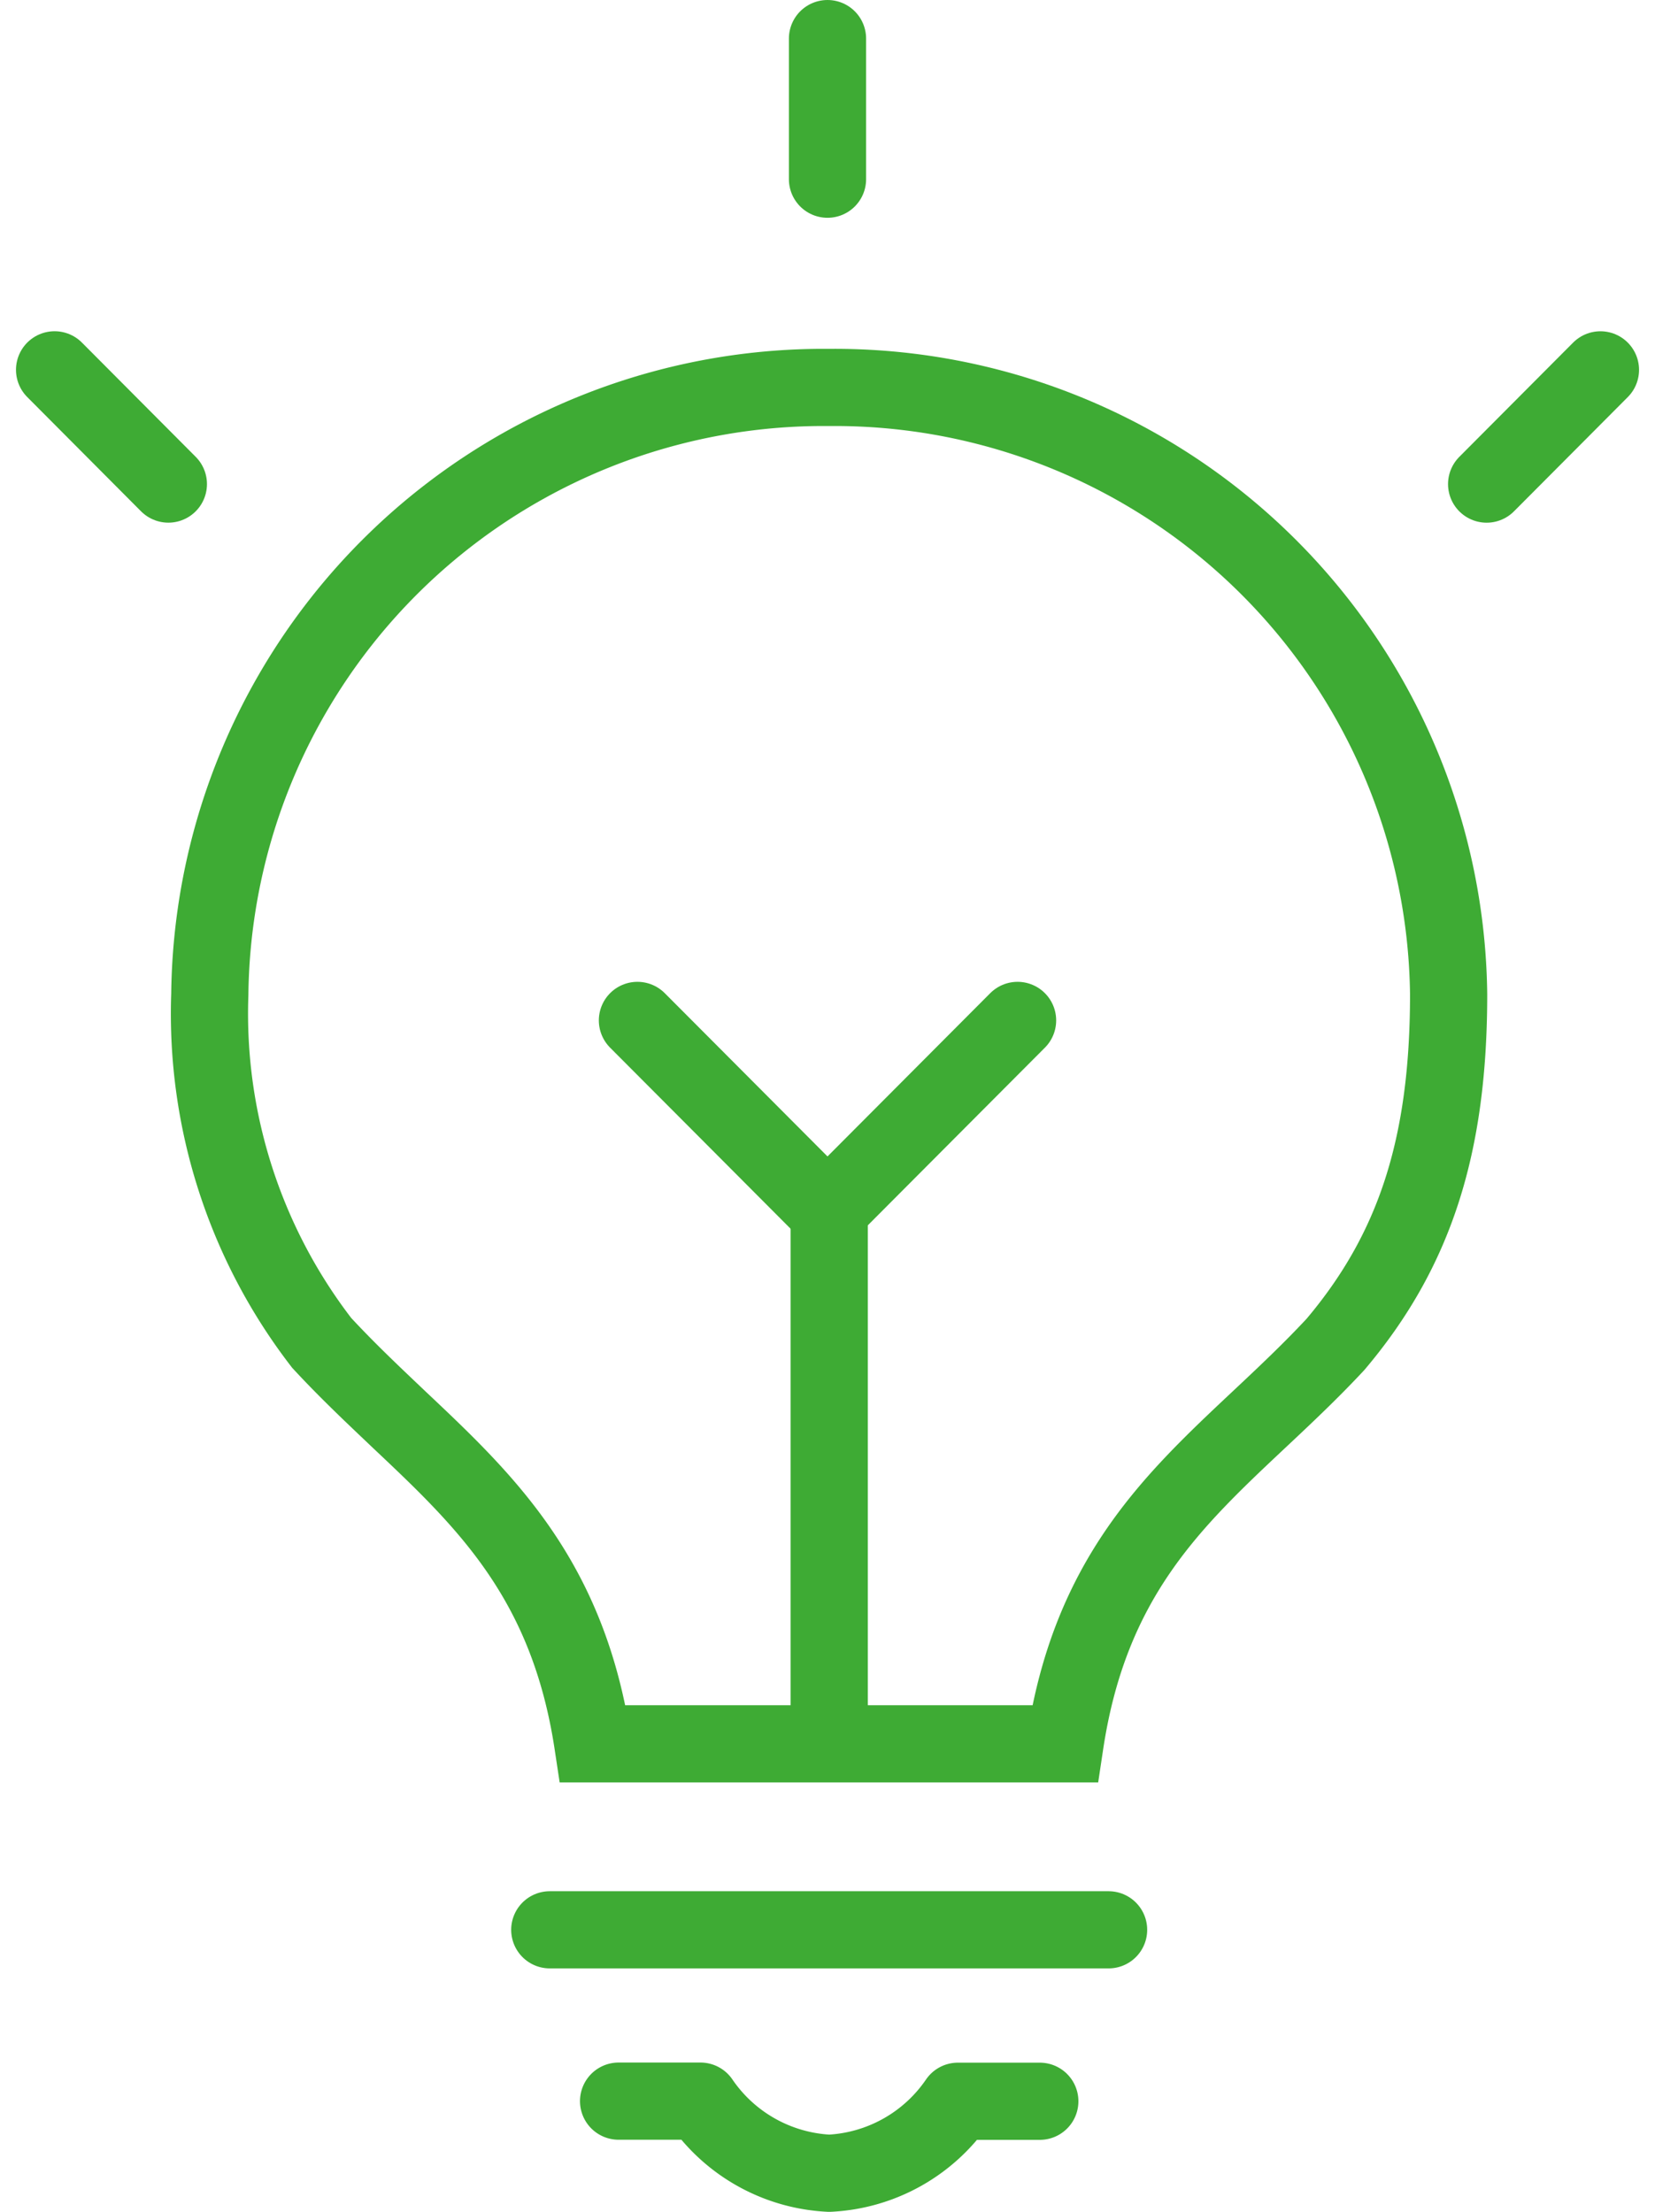 <svg xmlns="http://www.w3.org/2000/svg" width="53.602" height="71.646" viewBox="0 0 53.602 71.646">
  <g id="Groupe_127" data-name="Groupe 127" transform="translate(-656.482 -2665)">
    <line id="Ligne_11" data-name="Ligne 11" x2="18.099" transform="translate(674.288 2727.514)" fill="none" stroke="#3eab34" stroke-linecap="round" stroke-linejoin="round" stroke-width="2.5"/>
    <line id="Ligne_12" data-name="Ligne 12" y1="4.555" transform="translate(683.283 2666.25)" fill="none" stroke="#3eab34" stroke-linecap="round" stroke-linejoin="round" stroke-width="2.5"/>
    <line id="Ligne_13" data-name="Ligne 13" y1="3.701" x2="3.686" transform="translate(704.631 2676.981)" fill="none" stroke="#3eab34" stroke-linecap="round" stroke-linejoin="round" stroke-width="2.5"/>
    <line id="Ligne_14" data-name="Ligne 14" x2="3.685" y2="3.701" transform="translate(658.25 2676.98)" fill="none" stroke="#3eab34" stroke-linecap="round" stroke-linejoin="round" stroke-width="2.5"/>
    <line id="Ligne_15" data-name="Ligne 15" y1="17.308" transform="translate(683.338 2704.185)" fill="none" stroke="#3eab34" stroke-linejoin="round" stroke-width="2.5"/>
    <line id="Ligne_16" data-name="Ligne 16" y1="6.13" x2="6.109" transform="translate(683.33 2698.055)" fill="none" stroke="#3eab34" stroke-linecap="round" stroke-linejoin="round" stroke-width="2.5"/>
    <line id="Ligne_17" data-name="Ligne 17" x1="6.109" y1="6.13" transform="translate(677.127 2698.055)" fill="none" stroke="#3eab34" stroke-linecap="round" stroke-linejoin="round" stroke-width="2.5"/>
    <path id="Tracé_52" data-name="Tracé 52" d="M26.33,12.551A19.882,19.882,0,0,0,6.277,32.213,17.46,17.46,0,0,0,9.9,43.5c.84.909,1.7,1.716,2.524,2.5,2.8,2.64,5.454,5.166,6.259,10.488H33.974c.806-5.36,3.472-7.859,6.282-10.5.826-.775,1.679-1.578,2.479-2.438C45.3,40.515,46.4,37.127,46.4,32.213A19.89,19.89,0,0,0,26.33,12.551Z" transform="translate(657 2665)" fill="none" stroke="#3eab34" stroke-miterlimit="10" stroke-width="2.5"/>
    <path id="Tracé_53" data-name="Tracé 53" d="M19.517,68.064h2.652A5.359,5.359,0,0,0,26.338,70.4a5.358,5.358,0,0,0,4.168-2.332h2.653" transform="translate(657 2665)" fill="none" stroke="#3eab34" stroke-linecap="round" stroke-linejoin="round" stroke-width="2.5"/>
  </g>
</svg>
